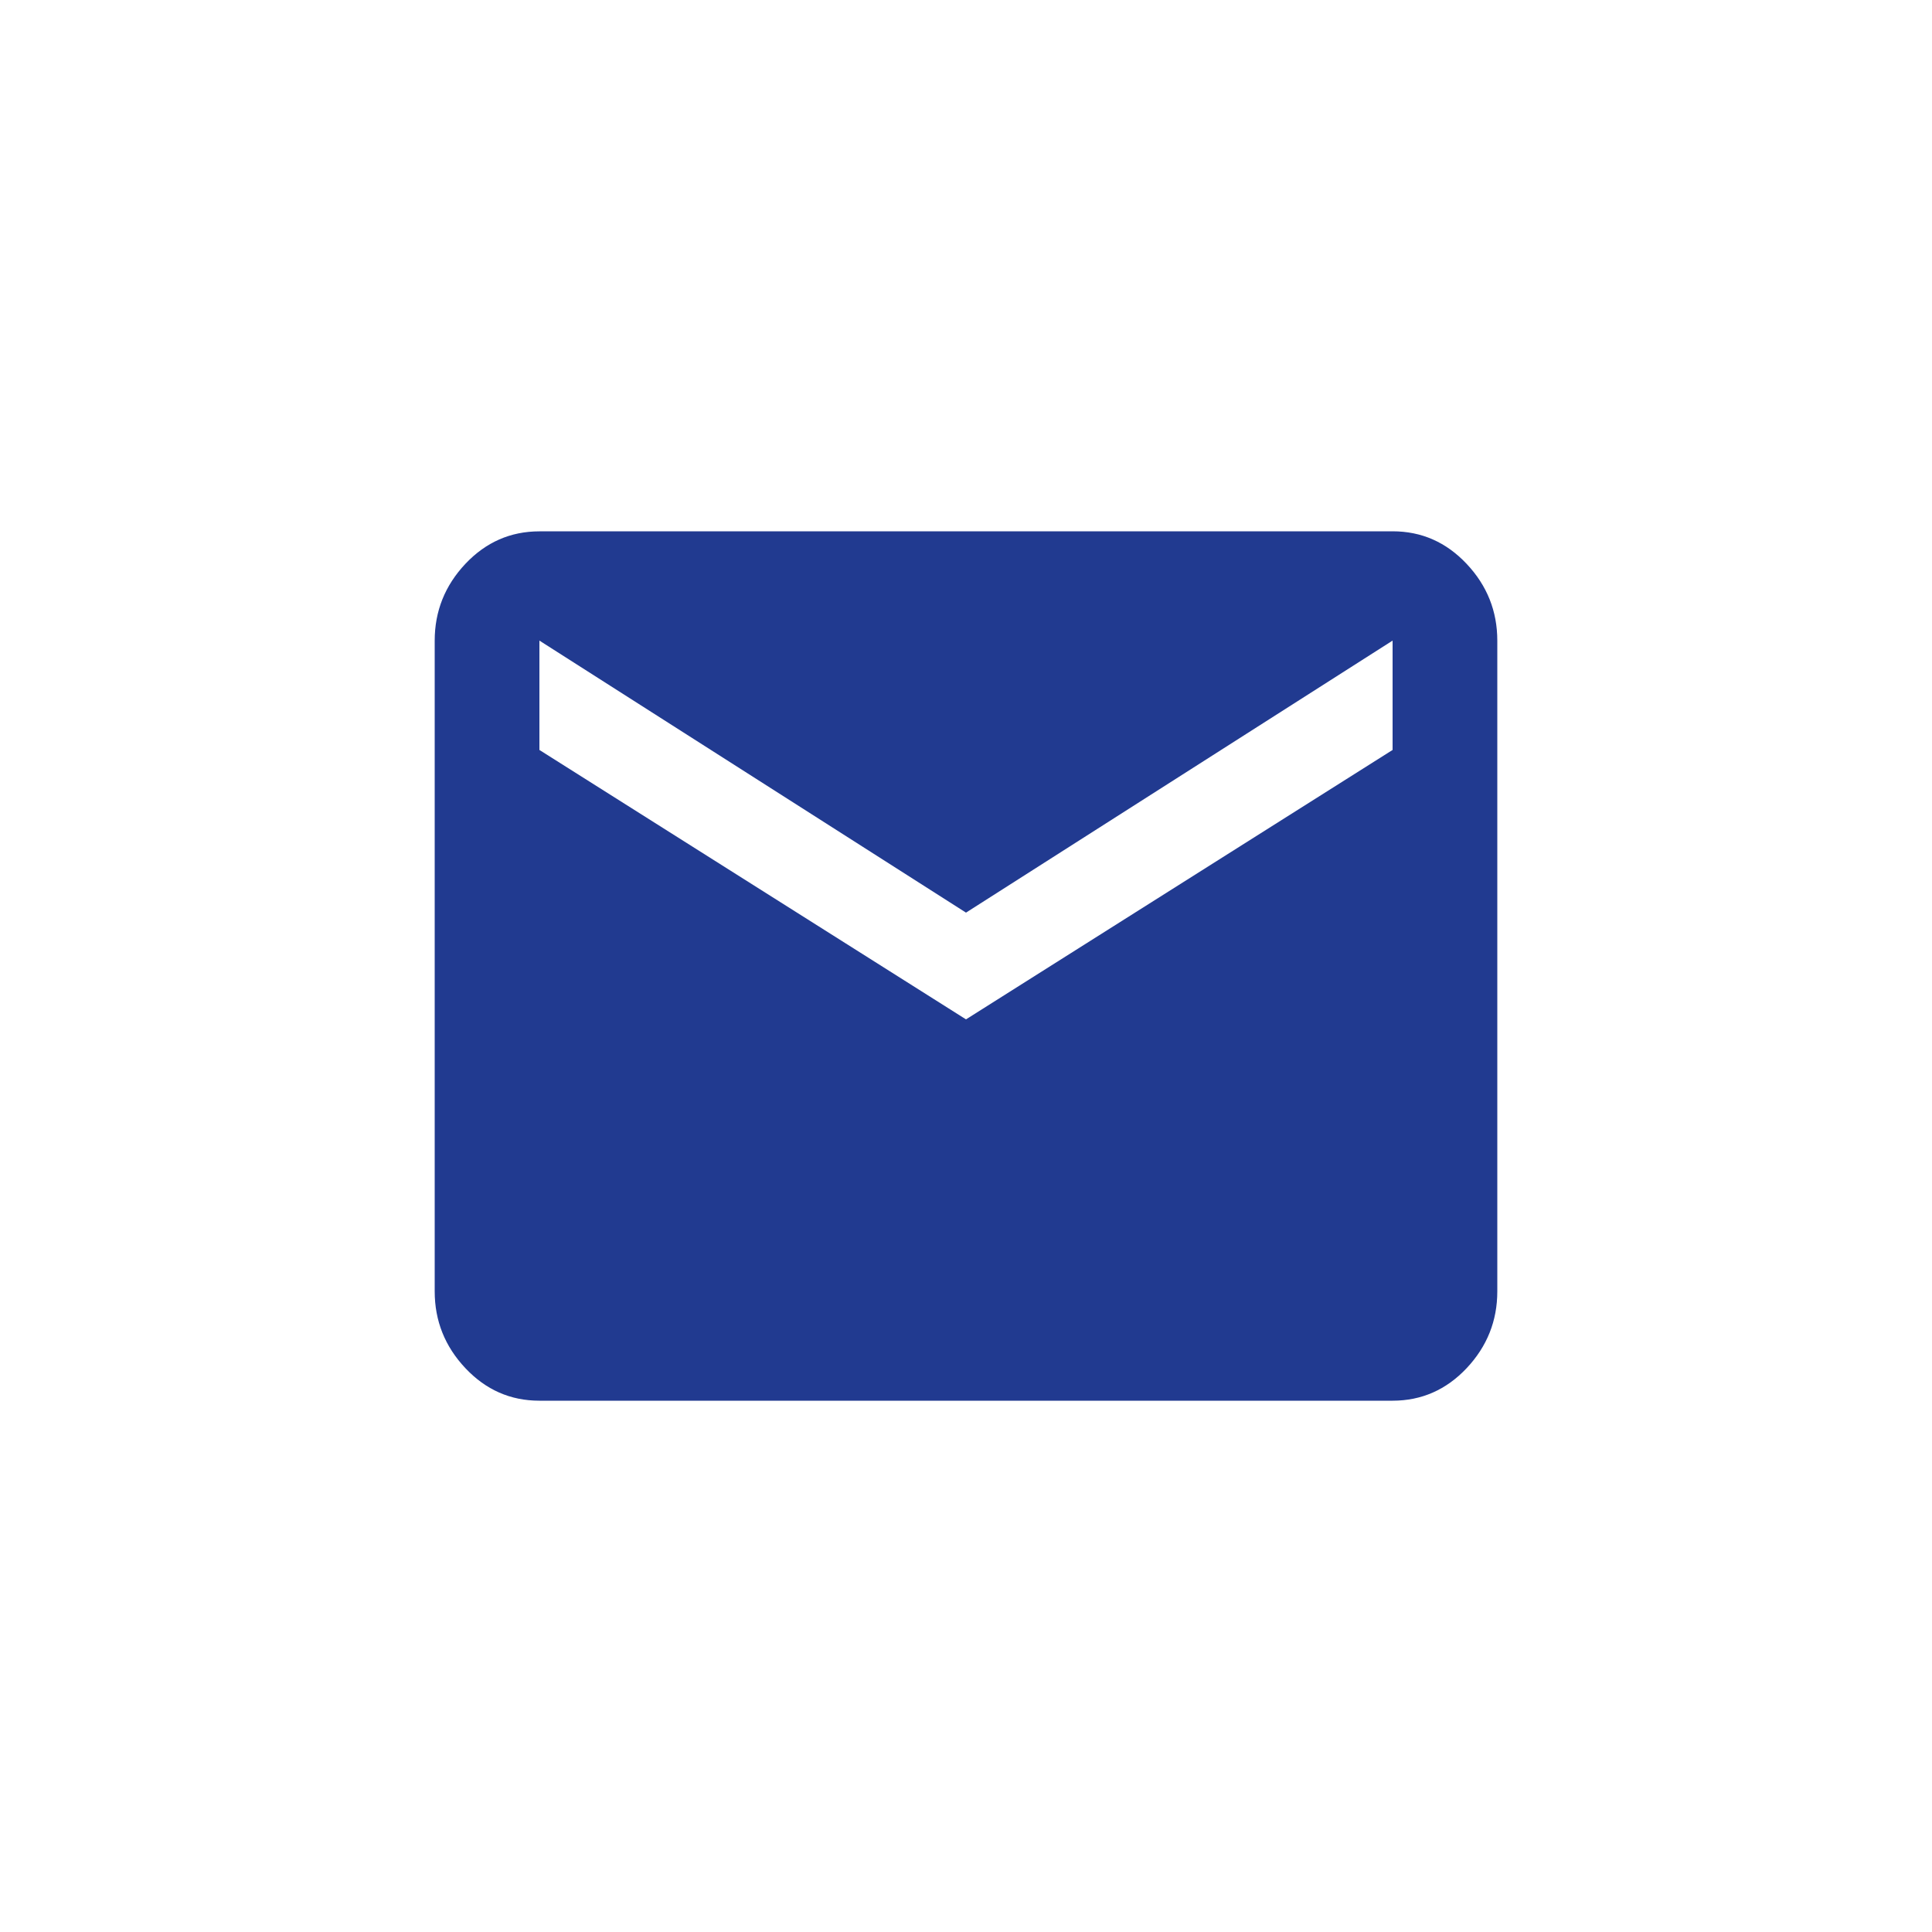 <svg xmlns="http://www.w3.org/2000/svg" width="40" height="40" viewBox="0 0 40 40">
    <path fill="#213A90" fill-rule="evenodd" d="M28.832 15.527v-2.264L20 18.895l-8.832-5.632v2.264L20 21.105l8.832-5.578zm0-4.527c.6 0 1.11.225 1.533.674.423.449.635.979.635 1.59v13.473c0 .61-.212 1.14-.635 1.59-.423.448-.934.673-1.533.673H11.168c-.6 0-1.11-.225-1.533-.674-.423-.449-.635-.979-.635-1.59V13.264c0-.61.212-1.14.635-1.59.423-.448.934-.673 1.533-.673h17.664z"/>
</svg>
